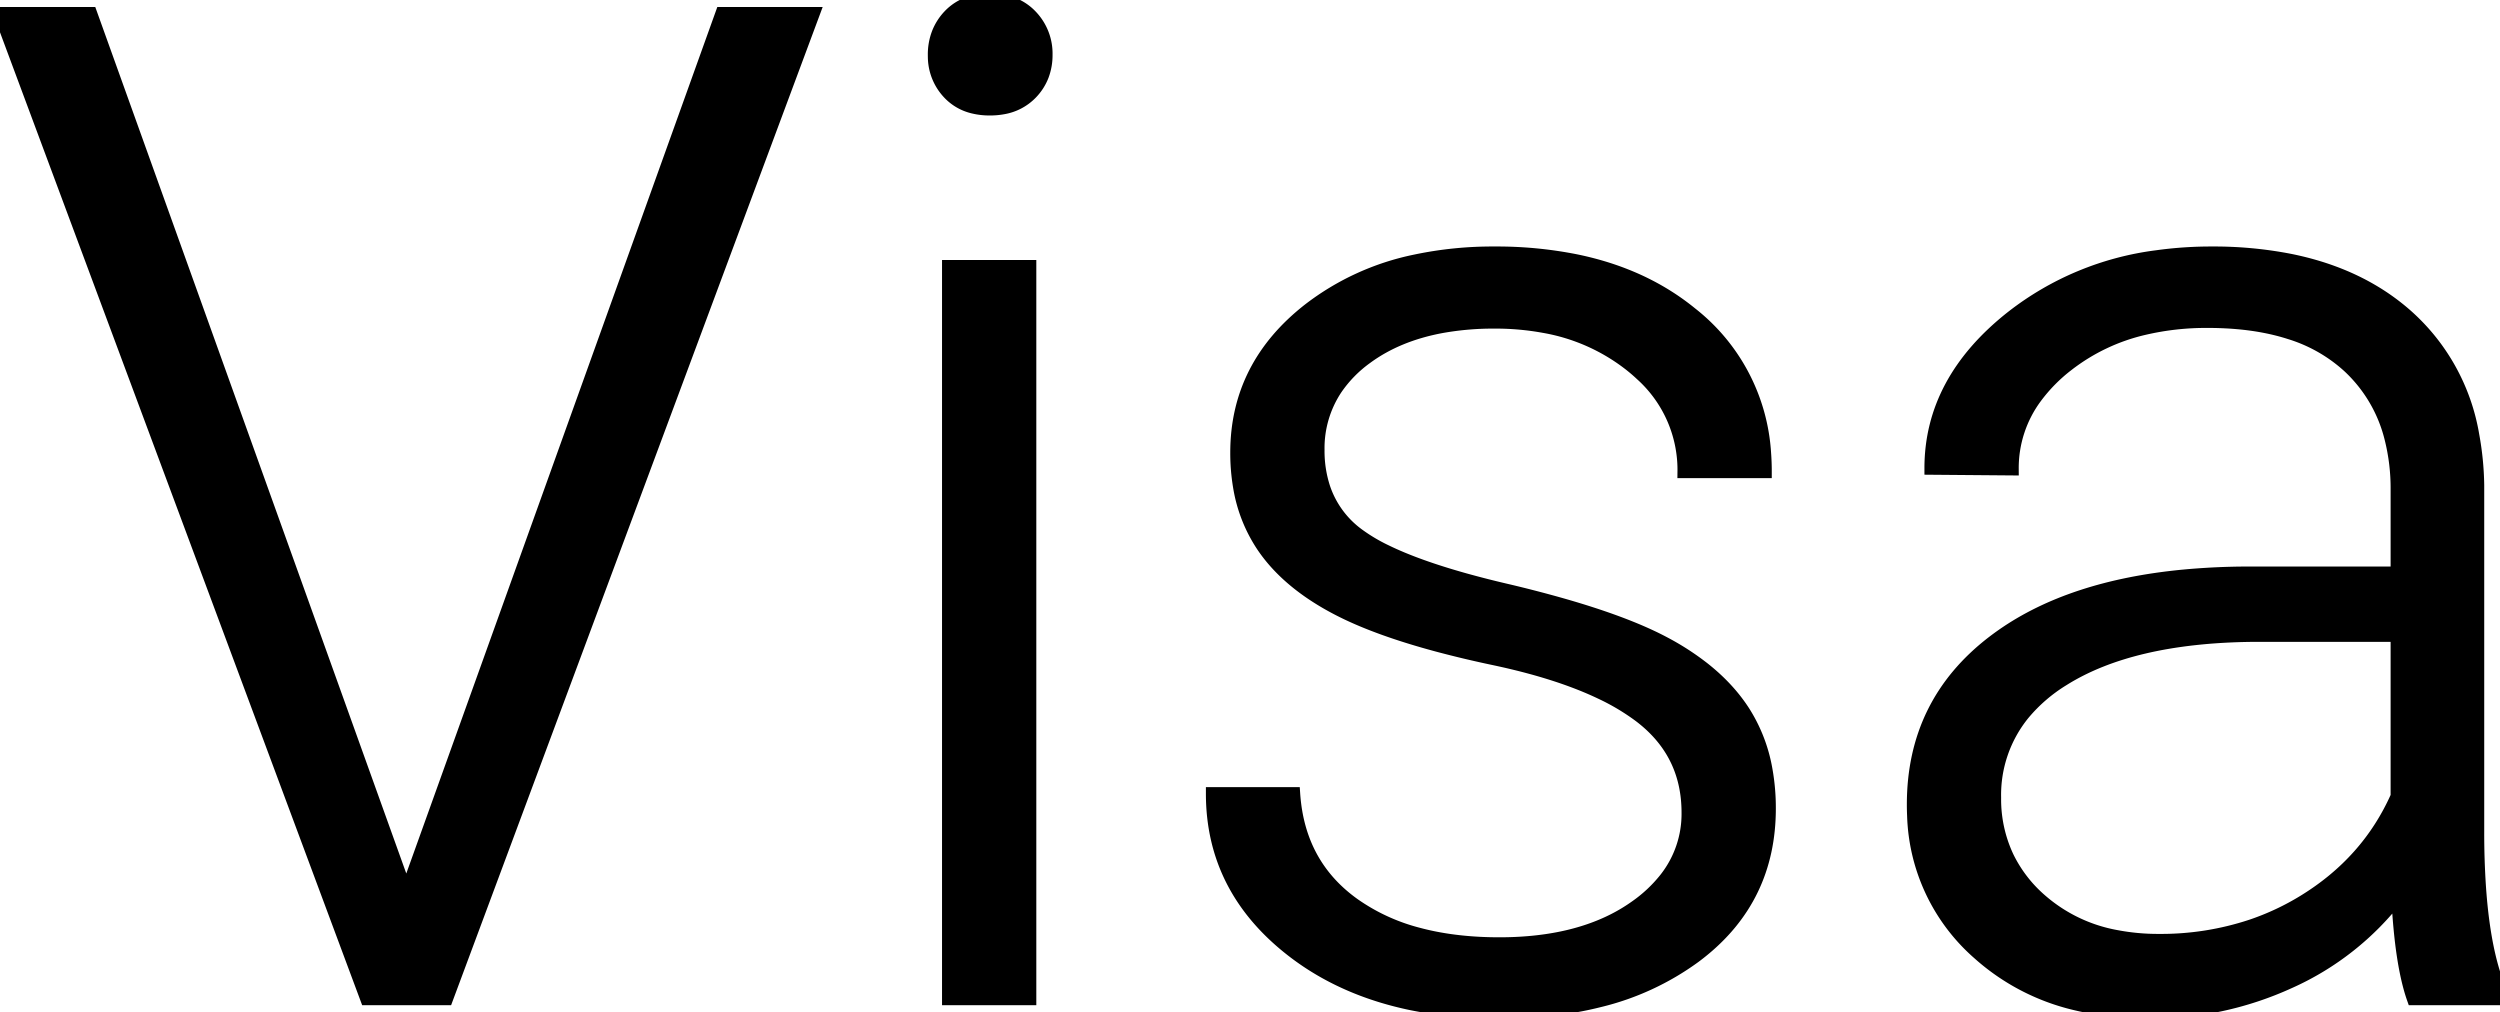 <svg width="180.42" height="73.048" viewBox="0 0 180.42 73.048" xmlns="http://www.w3.org/2000/svg"><g id="svgGroup" stroke-linecap="round" fill-rule="evenodd" font-size="9pt" stroke="#000" stroke-width="0.25mm" fill="#000" style="stroke:#000;stroke-width:0.25mm;fill:#000"><path d="M 6.543 0.977 L 28.906 63.281 L 29.297 64.795 L 29.736 63.281 L 52.1 0.977 L 58.691 0.977 L 32.227 72.071 L 26.465 72.071 L 0 0.977 L 6.543 0.977 Z M 127.393 34.033 L 121.533 34.033 A 9.277 9.277 0 0 0 118.454 27.01 A 12.626 12.626 0 0 0 117.651 26.319 A 13.971 13.971 0 0 0 111.438 23.558 A 19.41 19.41 0 0 0 107.861 23.242 A 21.076 21.076 0 0 0 104.052 23.566 Q 100.859 24.154 98.608 25.806 A 9.076 9.076 0 0 0 96.414 28.043 A 7.749 7.749 0 0 0 95.117 32.471 A 8.591 8.591 0 0 0 95.526 35.187 A 6.901 6.901 0 0 0 98.022 38.599 A 12.464 12.464 0 0 0 100.002 39.776 Q 102.214 40.858 105.732 41.841 A 71.909 71.909 0 0 0 108.618 42.578 A 89.751 89.751 0 0 1 112.844 43.673 Q 116.781 44.803 119.323 46.021 A 20.807 20.807 0 0 1 120.142 46.436 A 18.879 18.879 0 0 1 122.93 48.239 Q 124.728 49.657 125.83 51.367 A 11.437 11.437 0 0 1 127.446 55.559 A 15.57 15.57 0 0 1 127.686 58.35 Q 127.686 64.816 122.645 68.772 A 16.471 16.471 0 0 1 122.29 69.043 A 19.354 19.354 0 0 1 115.403 72.225 Q 112.141 73.047 108.203 73.047 A 31.094 31.094 0 0 1 101.804 72.425 Q 97.688 71.56 94.514 69.49 A 18.713 18.713 0 0 1 93.237 68.579 Q 87.5 64.112 87.5 57.276 L 93.359 57.276 Q 93.701 62.403 97.681 65.259 A 14.28 14.28 0 0 0 102.383 67.423 Q 104.333 67.942 106.632 68.072 A 27.892 27.892 0 0 0 108.203 68.115 Q 113.085 68.115 116.467 66.398 A 12.433 12.433 0 0 0 118.066 65.43 A 10.171 10.171 0 0 0 120.207 63.416 A 7.562 7.562 0 0 0 121.826 58.643 Q 121.826 54.439 118.56 51.835 A 10.827 10.827 0 0 0 118.335 51.66 A 16.287 16.287 0 0 0 115.516 49.983 Q 112.623 48.605 108.392 47.66 A 54.116 54.116 0 0 0 107.813 47.534 A 78.007 78.007 0 0 1 103.726 46.561 Q 99.568 45.442 96.899 44.116 Q 93.535 42.445 91.674 40.131 A 10.85 10.85 0 0 1 91.138 39.404 A 10.834 10.834 0 0 1 89.451 35.08 A 14.54 14.54 0 0 1 89.258 32.666 Q 89.258 26.416 94.482 22.339 A 18.73 18.73 0 0 1 102.158 18.835 A 26.913 26.913 0 0 1 107.861 18.262 A 29.1 29.1 0 0 1 113.763 18.826 Q 117.52 19.604 120.42 21.456 A 17.121 17.121 0 0 1 122.046 22.632 A 13.891 13.891 0 0 1 127.346 32.738 A 17.566 17.566 0 0 1 127.393 34.033 Z M 180.42 72.071 L 174.17 72.071 Q 173.291 69.58 173.047 64.697 A 20.376 20.376 0 0 1 165.21 70.874 A 24.002 24.002 0 0 1 155.127 73.047 A 22.255 22.255 0 0 1 149.721 72.425 A 15.924 15.924 0 0 1 142.798 68.799 A 13.741 13.741 0 0 1 138.104 58.86 A 17.342 17.342 0 0 1 138.086 58.057 Q 138.086 50.77 143.813 46.359 A 18.748 18.748 0 0 1 144.507 45.85 Q 149.497 42.358 157.541 41.581 A 50.567 50.567 0 0 1 162.402 41.358 L 172.998 41.358 L 172.998 35.352 A 14.824 14.824 0 0 0 172.547 31.593 A 10.512 10.512 0 0 0 169.507 26.441 A 11.177 11.177 0 0 0 165.236 24.012 Q 163.521 23.462 161.443 23.282 A 24.499 24.499 0 0 0 159.326 23.194 A 19.596 19.596 0 0 0 154.714 23.709 A 14.254 14.254 0 0 0 149.219 26.319 A 11.853 11.853 0 0 0 146.898 28.673 A 8.577 8.577 0 0 0 145.215 33.838 L 139.355 33.789 Q 139.355 27.49 145.215 22.876 A 21.35 21.35 0 0 1 155.638 18.533 A 28.392 28.392 0 0 1 159.619 18.262 A 28.594 28.594 0 0 1 165.254 18.784 Q 168.662 19.469 171.31 21.054 A 15.913 15.913 0 0 1 173.56 22.681 A 14.823 14.823 0 0 1 178.457 31.438 A 21.53 21.53 0 0 1 178.809 35.01 L 178.809 60.01 A 58.552 58.552 0 0 0 178.936 64.017 Q 179.201 67.869 180.019 70.4 A 13.19 13.19 0 0 0 180.42 71.485 L 180.42 72.071 Z M 74.316 19.238 L 74.316 72.071 L 68.457 72.071 L 68.457 19.238 L 74.316 19.238 Z M 172.998 57.471 L 172.998 45.85 L 162.549 45.85 Q 153.809 45.947 148.877 49.048 A 11.645 11.645 0 0 0 146.019 51.515 A 9.27 9.27 0 0 0 143.945 57.569 A 9.775 9.775 0 0 0 144.876 61.862 A 9.796 9.796 0 0 0 147.241 64.942 A 11.352 11.352 0 0 0 152.708 67.585 A 16.068 16.068 0 0 0 155.811 67.871 A 20.706 20.706 0 0 0 162.489 66.82 A 18.676 18.676 0 0 0 166.284 65.039 Q 170.898 62.207 172.998 57.471 Z M 67.709 2.401 A 4.244 4.244 0 0 0 67.432 3.955 A 5.009 5.009 0 0 0 67.434 4.122 A 3.837 3.837 0 0 0 68.506 6.738 A 3.498 3.498 0 0 0 70.203 7.716 A 4.957 4.957 0 0 0 71.436 7.862 A 5.251 5.251 0 0 0 72.368 7.782 A 3.658 3.658 0 0 0 74.39 6.738 A 3.759 3.759 0 0 0 75.222 5.459 A 4.13 4.13 0 0 0 75.488 3.955 A 3.907 3.907 0 0 0 74.39 1.148 A 3.57 3.57 0 0 0 72.721 0.162 A 4.855 4.855 0 0 0 71.436 0 A 5.137 5.137 0 0 0 70.531 0.076 A 3.547 3.547 0 0 0 68.506 1.148 A 3.891 3.891 0 0 0 67.709 2.401 Z" vector-effect="non-scaling-stroke"/></g></svg>
